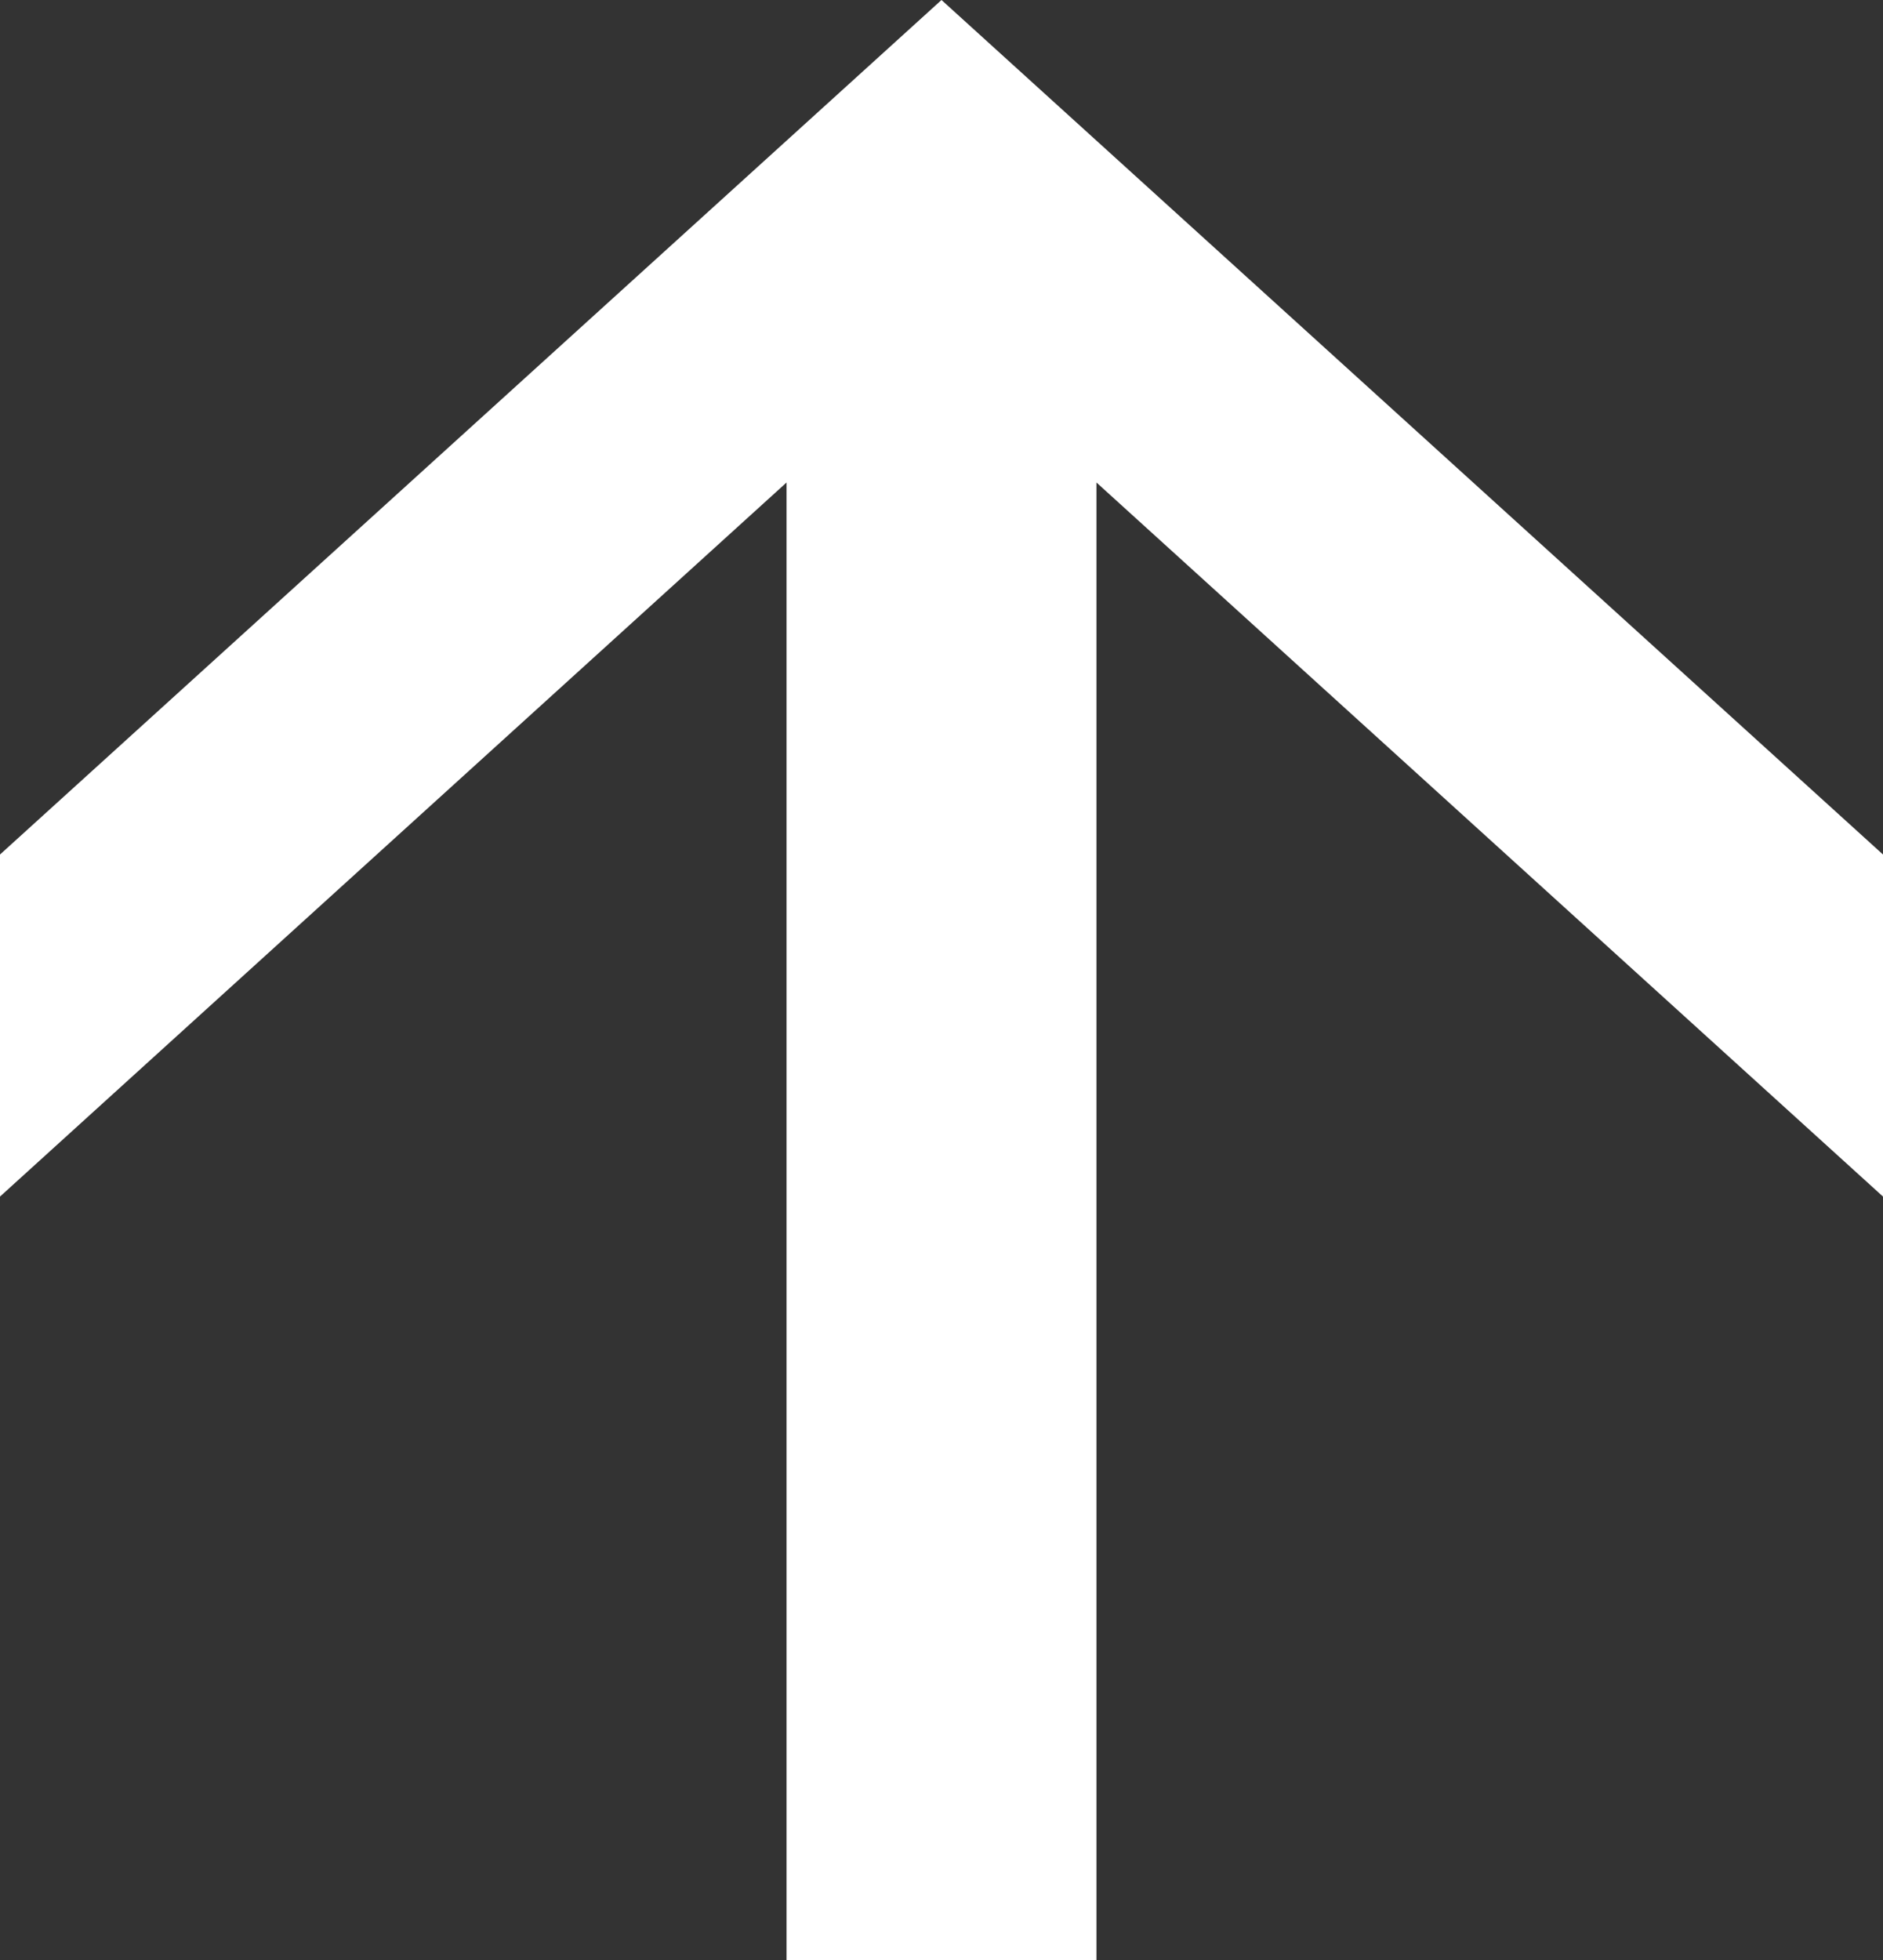 <svg fill="none" height="103" viewBox="0 0 99 103" width="99" xmlns="http://www.w3.org/2000/svg"><rect x="0" y="0" width="99" height="103" fill="#333333" stroke="none"/><path d="m99 44.906-49.5-44.906-49.5 44.906v17.975l41.353-37.525v77.644h16.294v-77.644l41.353 37.525z" fill="#fff"/></svg>